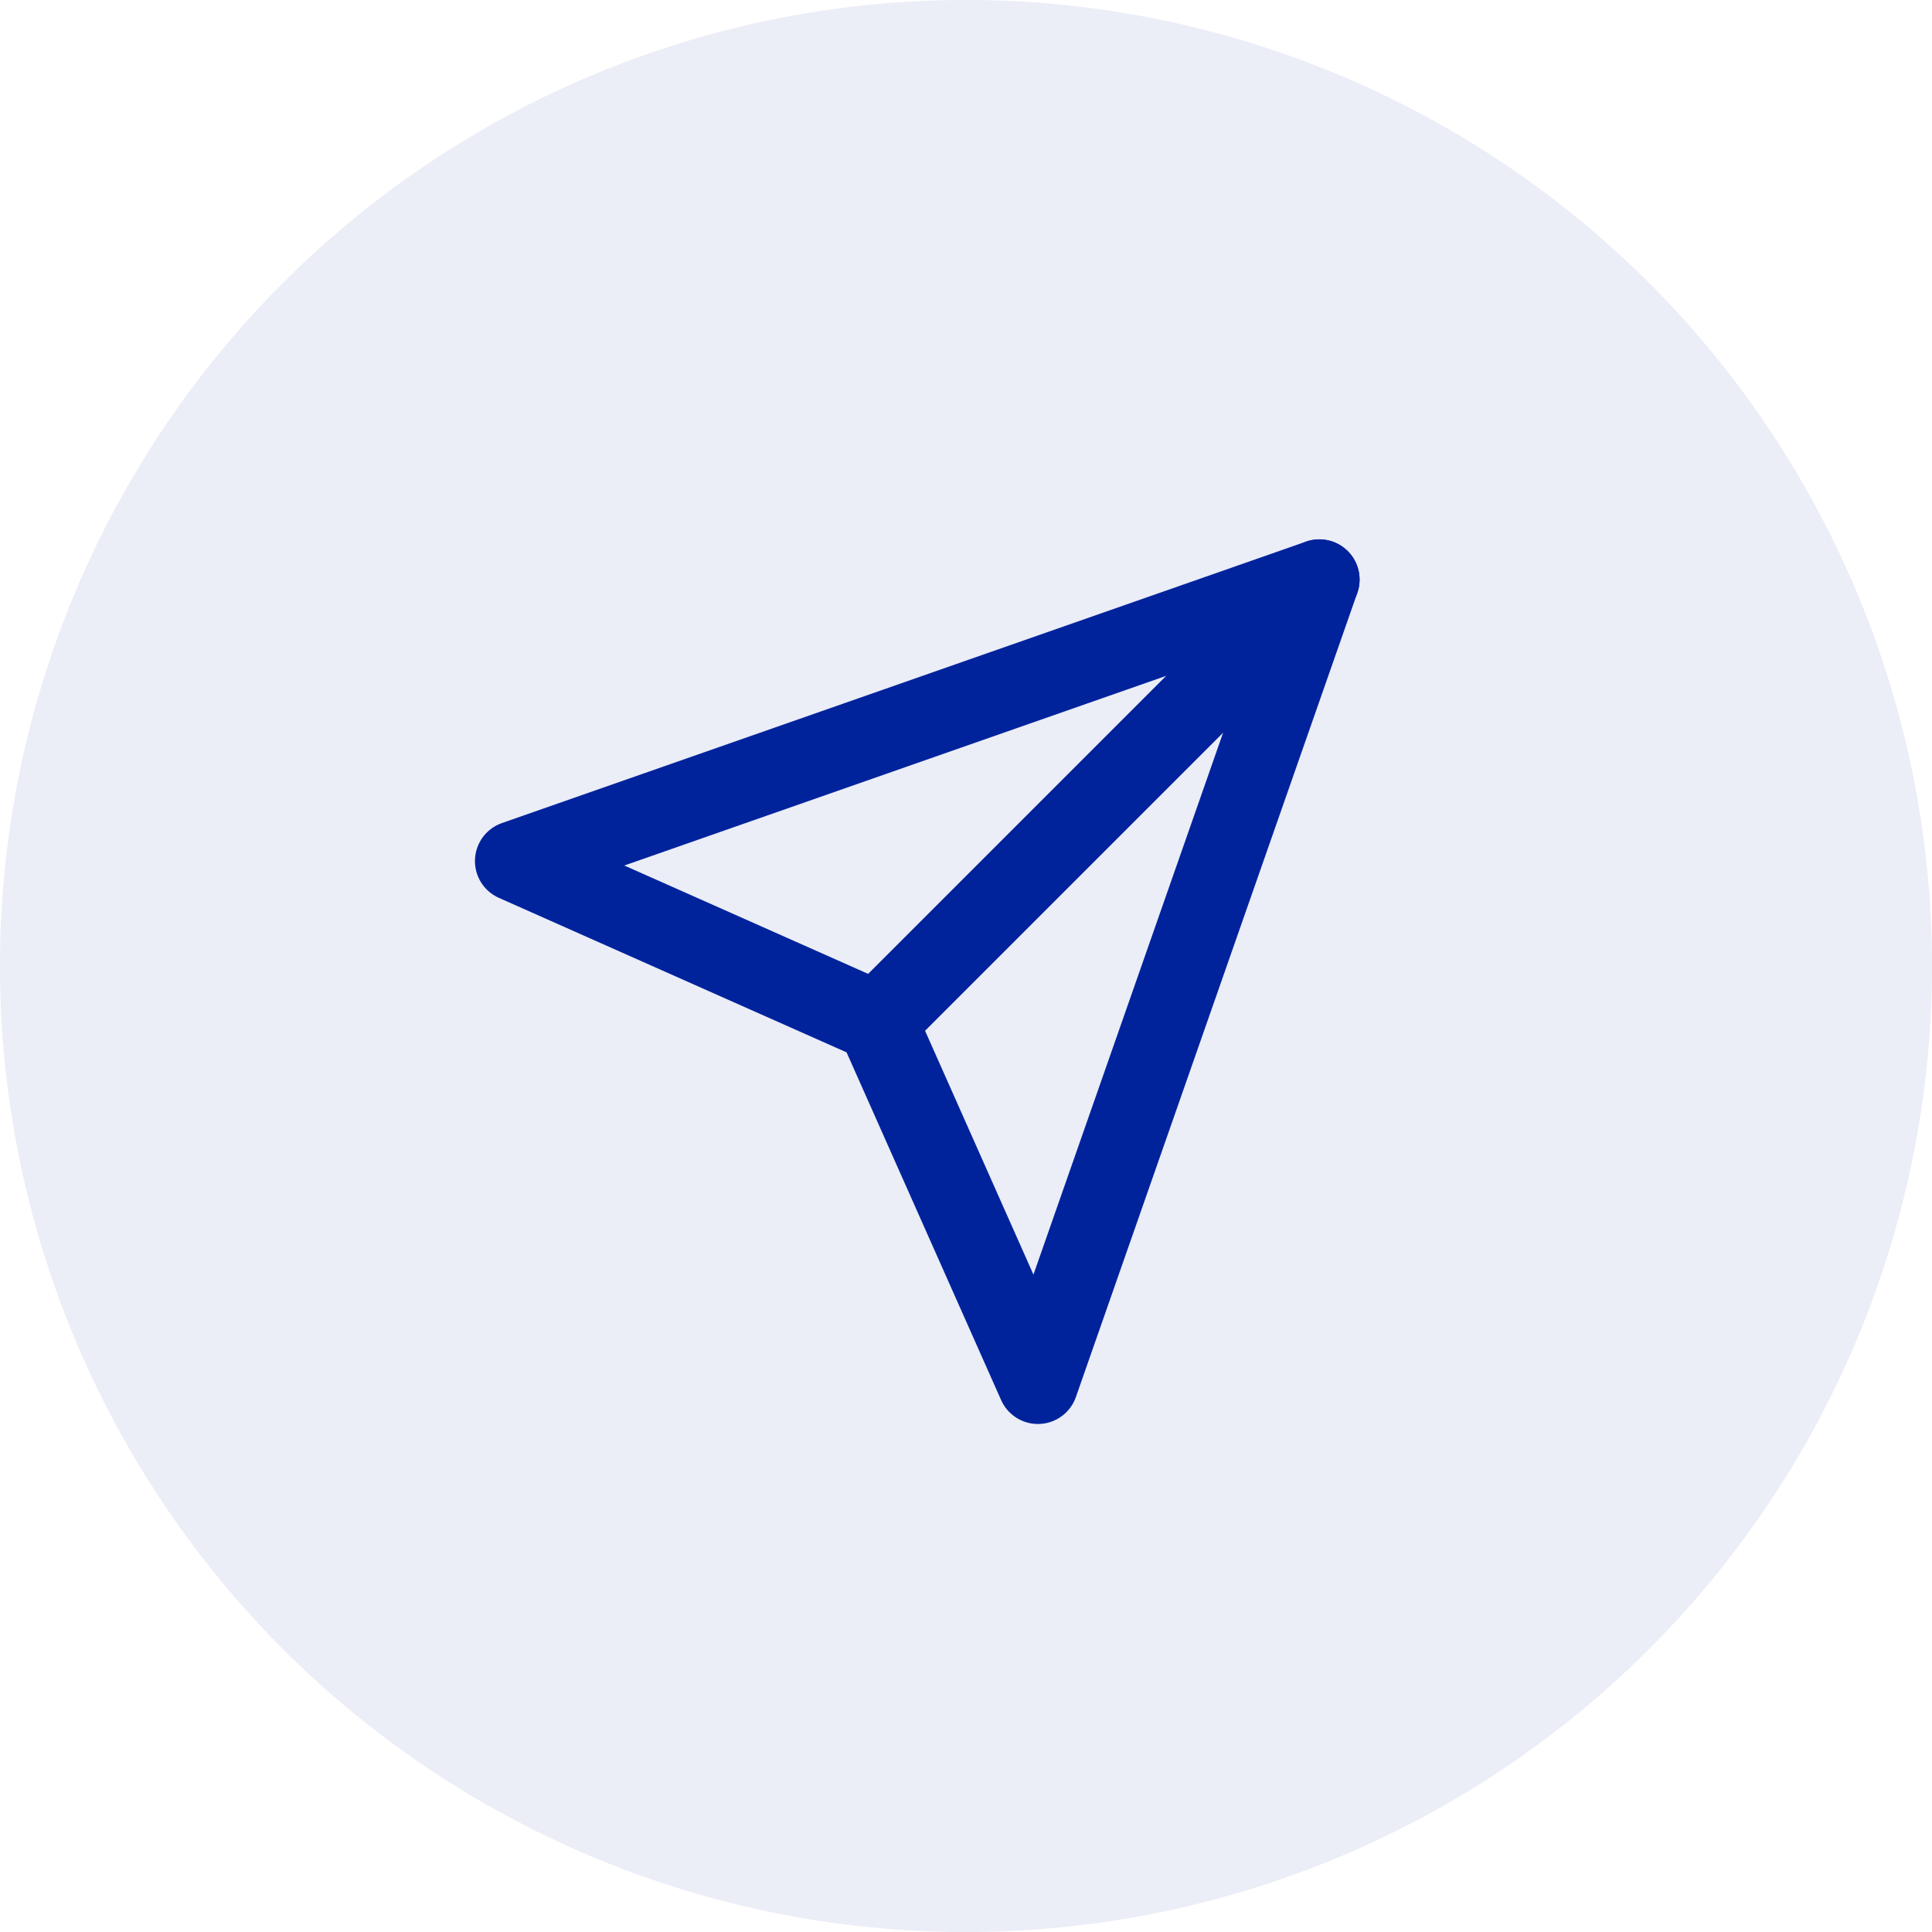 <svg xmlns="http://www.w3.org/2000/svg" width="60" height="60" viewBox="0 0 60 60">
    <g data-name="Group 5161">
        <path data-name="Path 6275" d="M30 60A30 30 0 1 0 0 30a30 30 0 0 0 30 30z" style="fill:#00239c;opacity:.08"/>
        <g data-name="Group 5244">
            <path data-name="Path 7027" d="M25.041 2.377 11.306 16.112" transform="translate(15.932 15.623)" style="fill:none;stroke:#00239c;stroke-linecap:round;stroke-linejoin:round;stroke-width:2.5px"/>
            <path data-name="Path 7028" d="m27.279 2.377-8.74 24.973-4.995-11.238-11.238-4.994z" transform="translate(13.694 15.623)" style="fill:none;stroke:#00239c;stroke-linecap:round;stroke-linejoin:round;stroke-width:2.5px"/>
        </g>
    </g>
</svg>
